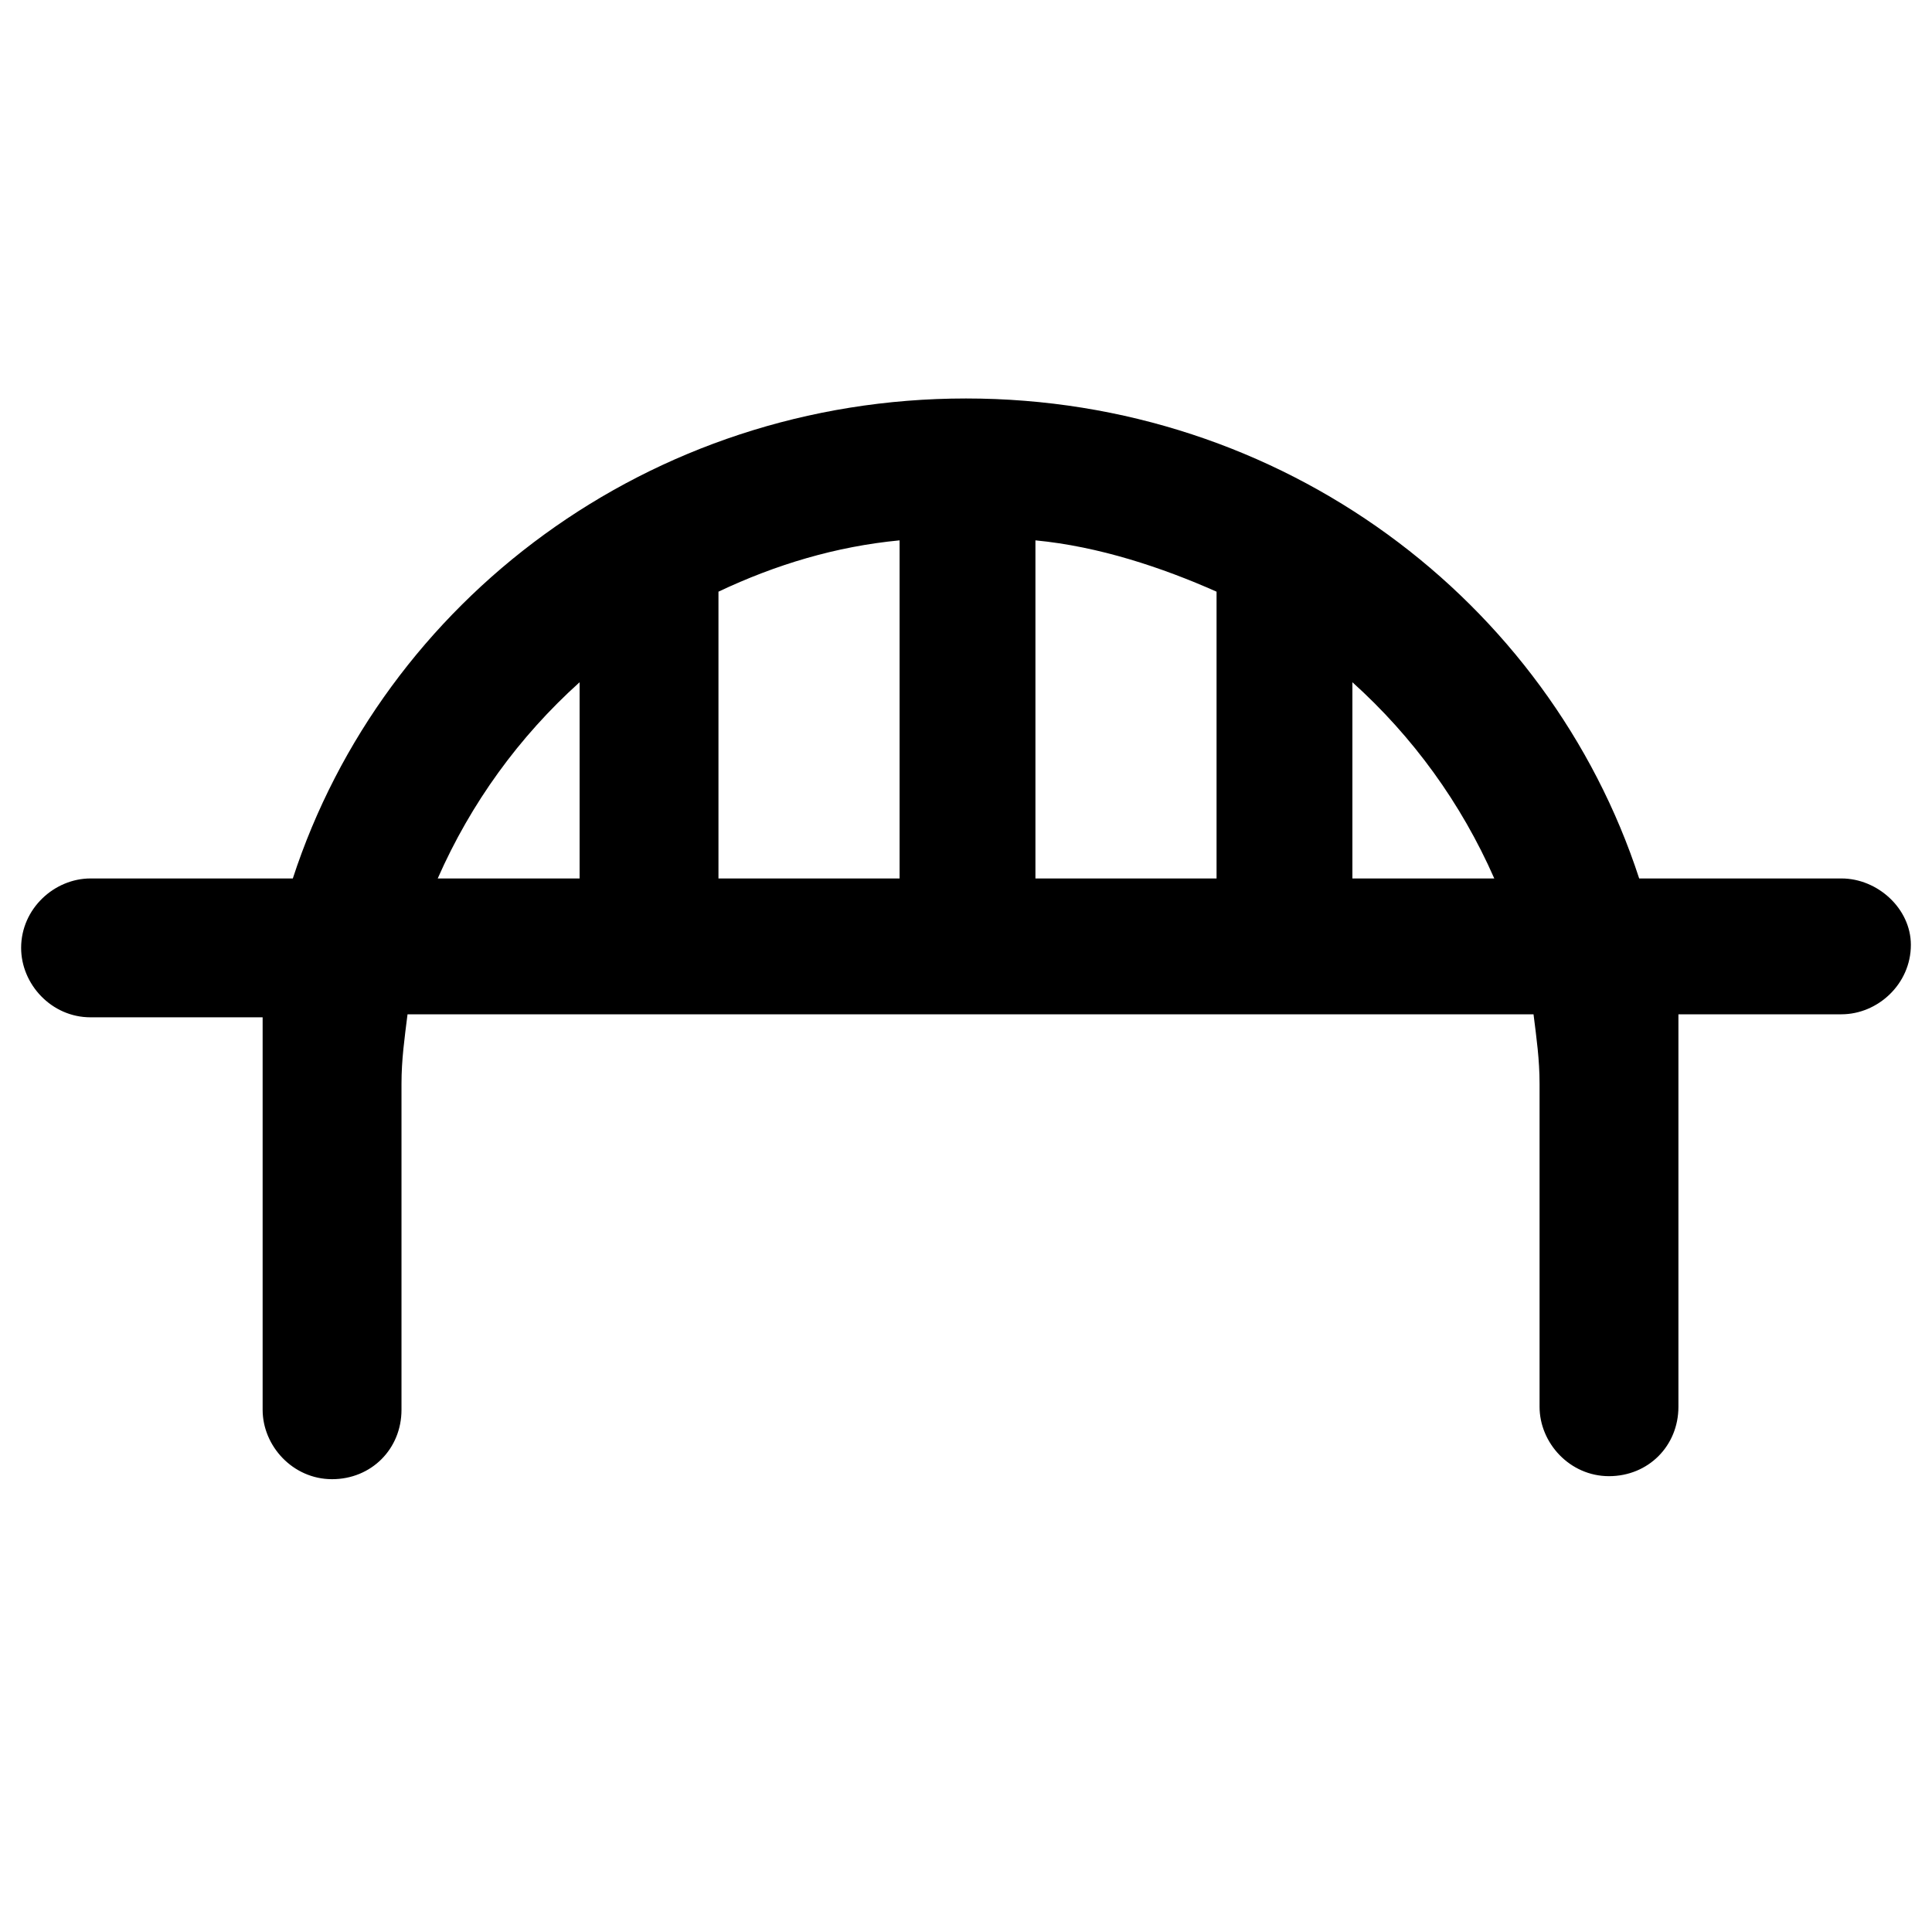 <?xml version="1.0" encoding="utf-8"?>
<!-- Generator: Adobe Illustrator 22.0.0, SVG Export Plug-In . SVG Version: 6.00 Build 0)  -->
<svg version="1.1" id="lni_lni-bridge" xmlns="http://www.w3.org/2000/svg" xmlns:xlink="http://www.w3.org/1999/xlink" x="0px"
	 y="0px" viewBox="0 0 64 64" style="enable-background:new 0 0 64 64;" xml:space="preserve">
<path d="M61,29.1h-6.7c-3-9.2-11.8-15.9-22.3-15.9S12.7,19.9,9.7,29.1H3c-1.2,0-2.3,1-2.3,2.3c0,1.2,1,2.3,2.3,2.3h5.7v13
	c0,1.2,1,2.3,2.3,2.3s2.3-1,2.3-2.3V35.9h0c0-0.8,0.1-1.5,0.2-2.3h37.3c0.1,0.8,0.2,1.5,0.2,2.3h0v10.7c0,1.2,1,2.3,2.3,2.3
	s2.3-1,2.3-2.3v-13H61c1.2,0,2.3-1,2.3-2.3C63.3,30.1,62.2,29.1,61,29.1z M29.8,29.1h-6v-9.5c1.9-0.9,3.9-1.5,6-1.7V29.1z
	 M34.3,17.9c2.1,0.2,4.2,0.9,6,1.7v9.5h-6V17.9z M19.2,22.6v6.5h-4.7C15.6,26.6,17.2,24.4,19.2,22.6z M44.8,29.1v-6.5
	c2,1.8,3.6,4,4.7,6.5H44.8z"/>
</svg>
